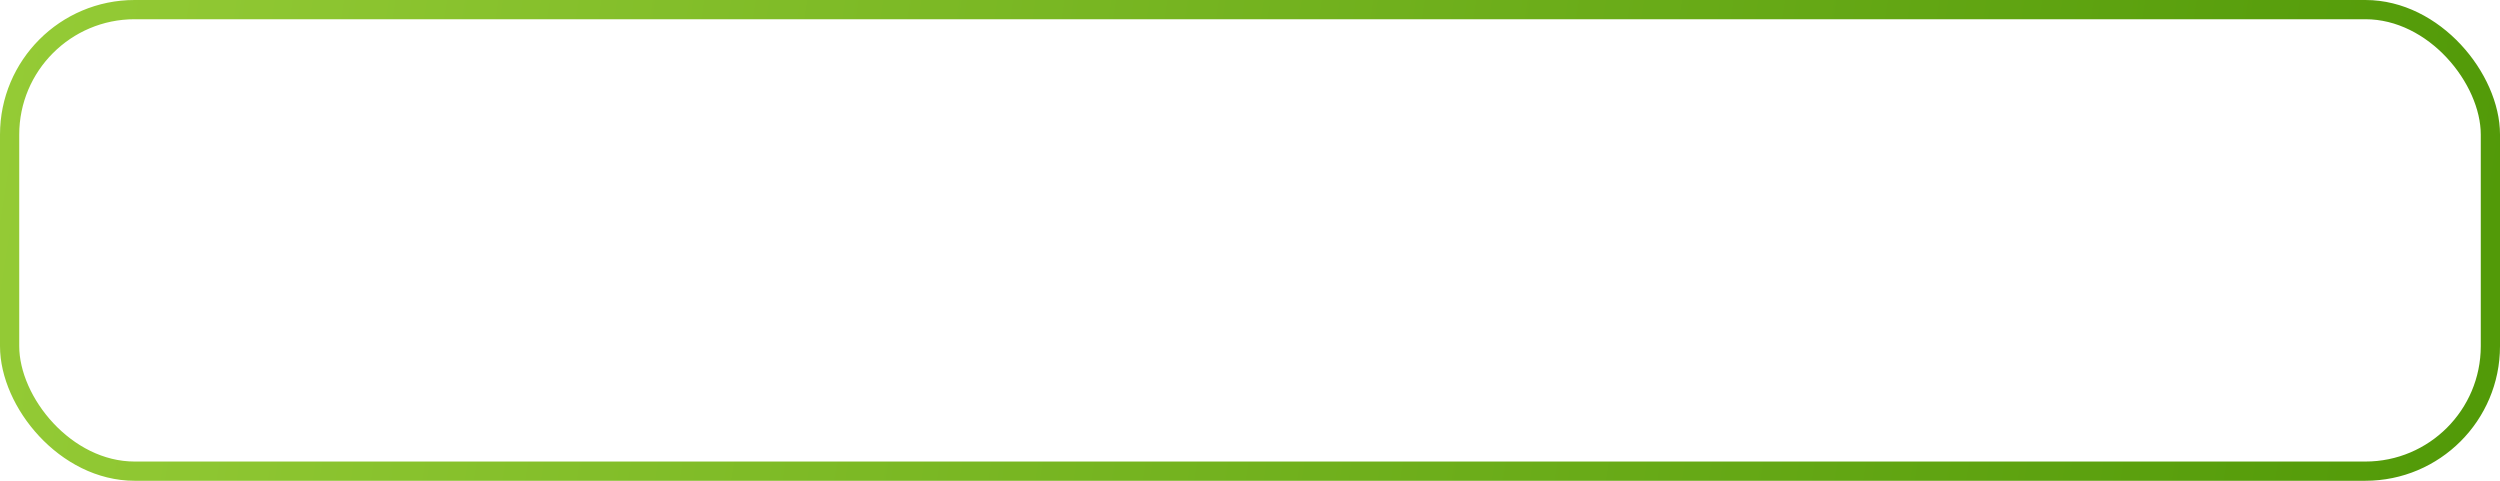 <?xml version="1.0" encoding="UTF-8"?> <svg xmlns="http://www.w3.org/2000/svg" width="260" height="50" viewBox="0 0 260 50" fill="none"><rect x="1" y="1" width="258" height="48" rx="13" stroke="url(#paint0_linear_107_167)" stroke-width="2"></rect><defs><linearGradient id="paint0_linear_107_167" x1="-51.5" y1="-6.5" x2="303.521" y2="49.79" gradientUnits="userSpaceOnUse"><stop stop-color="#A2D53F"></stop><stop offset="1" stop-color="#469100"></stop></linearGradient></defs></svg> 
